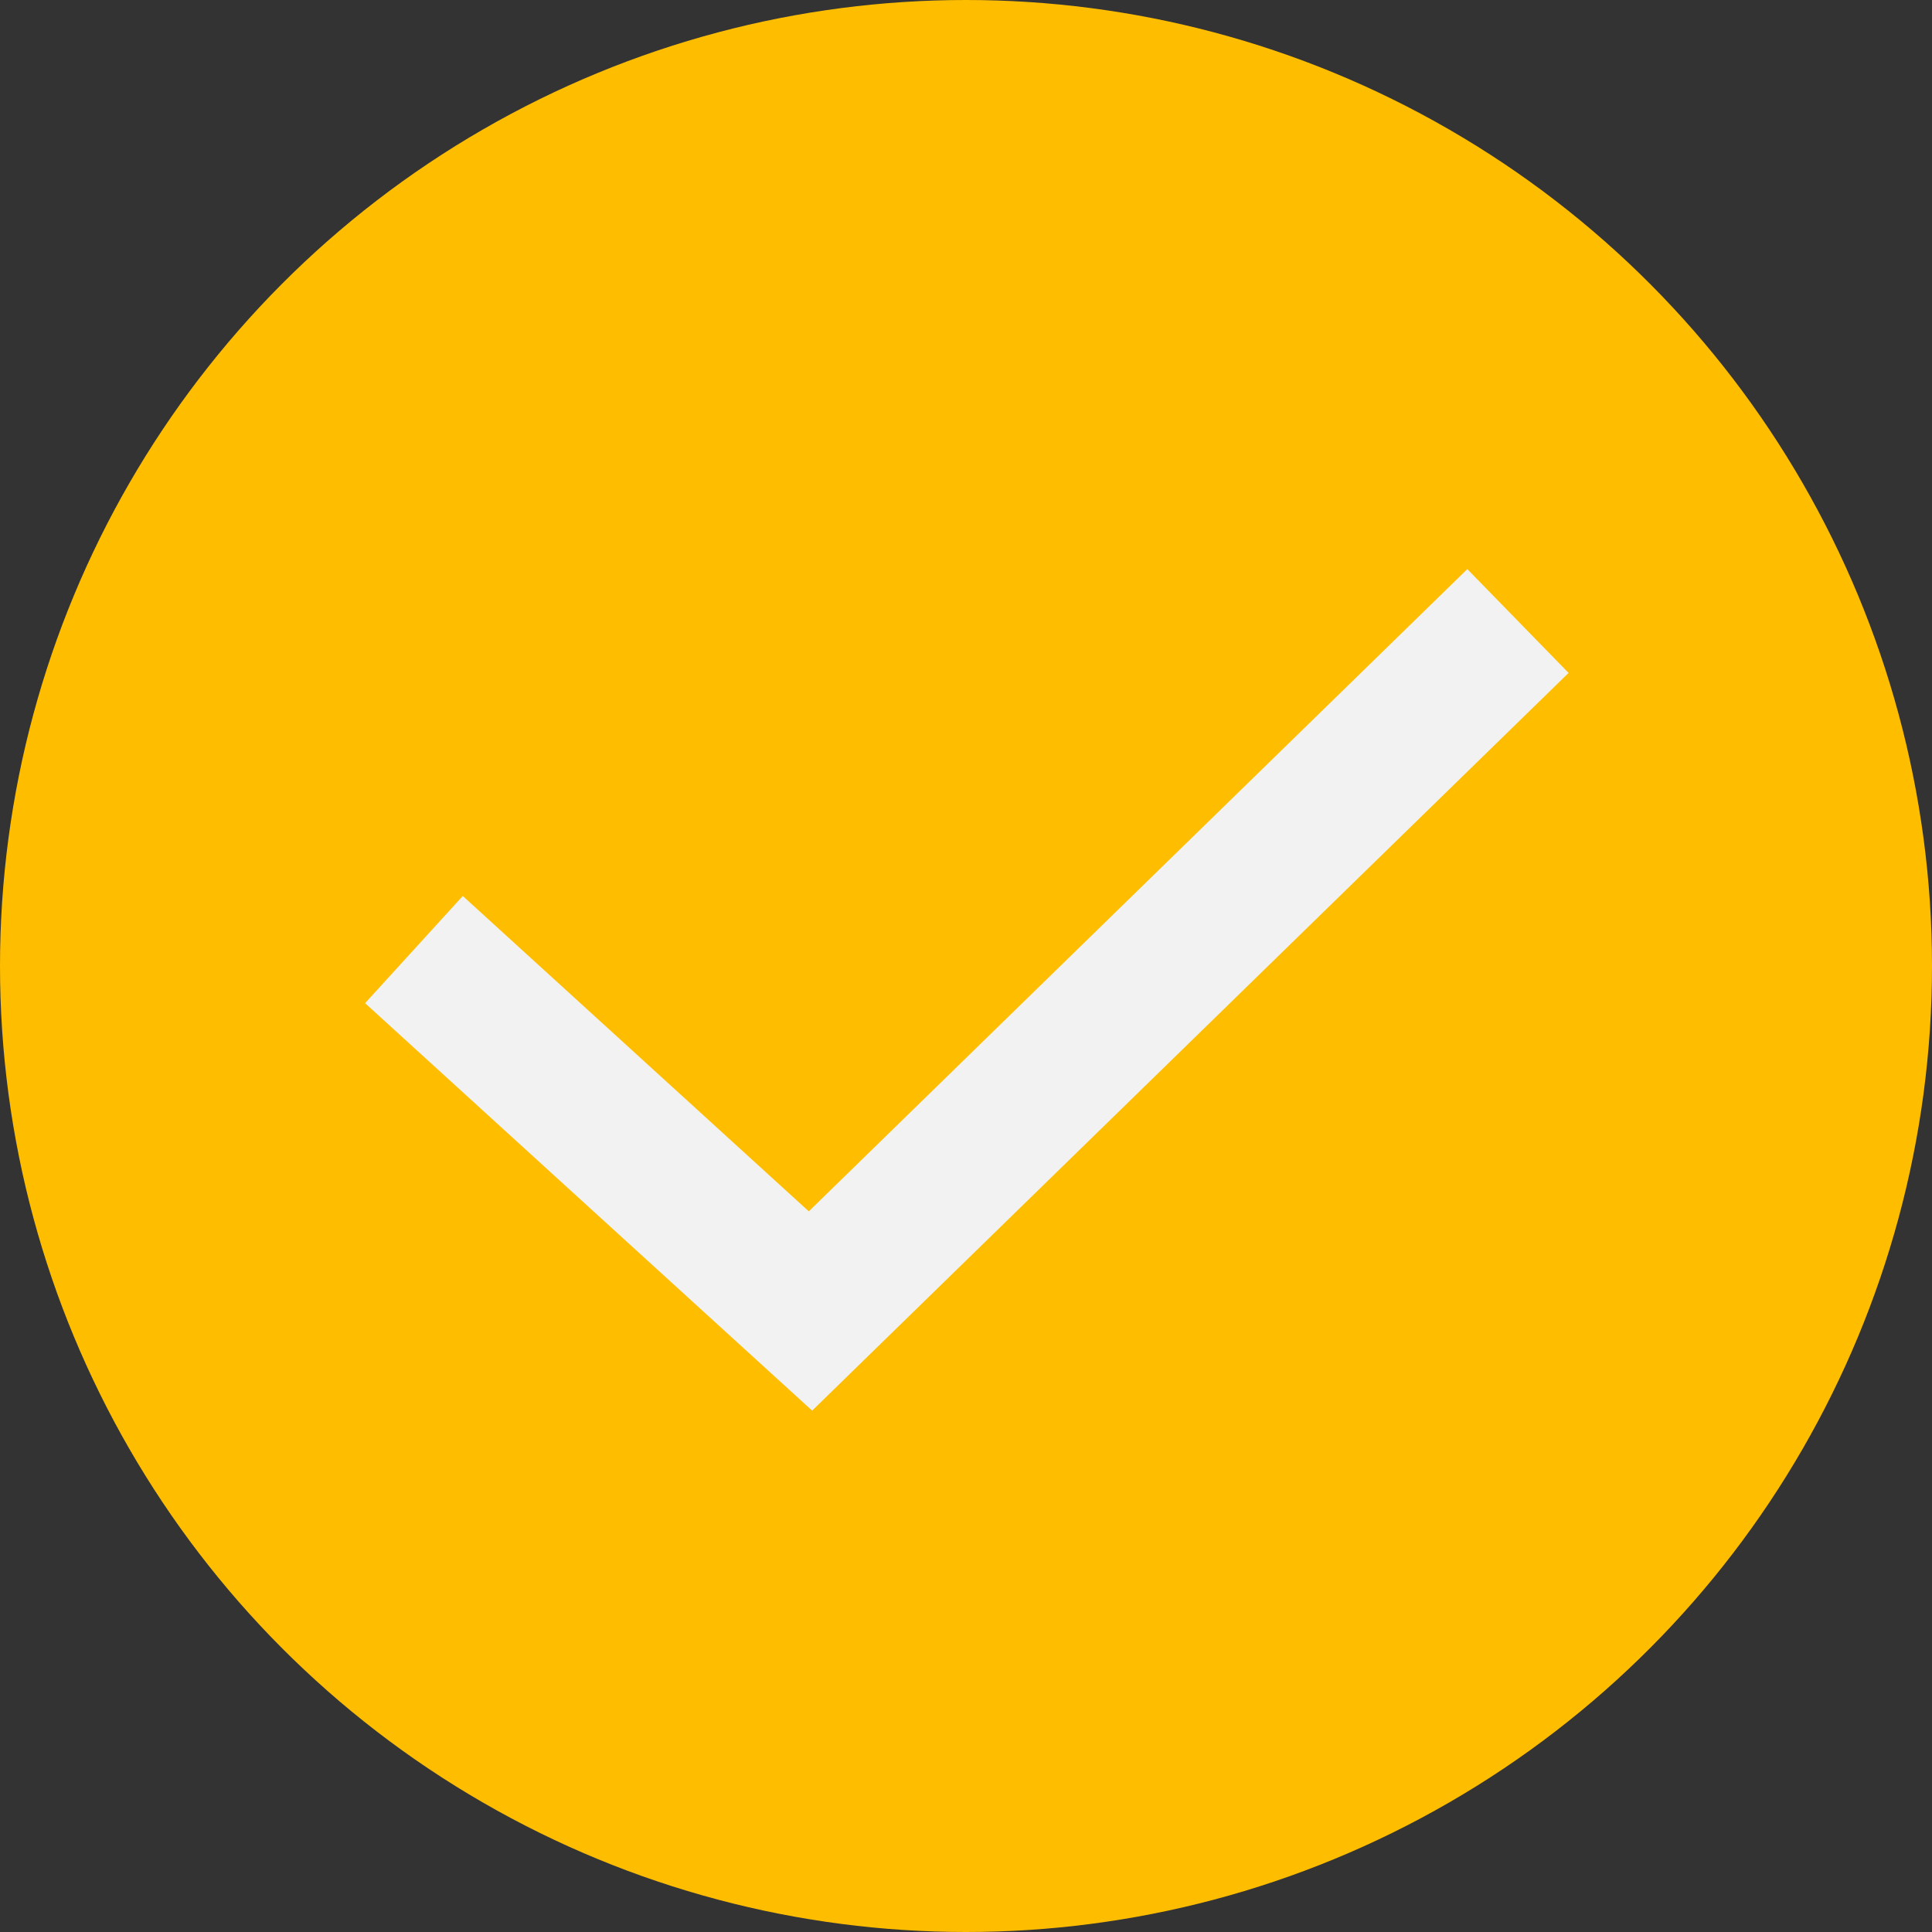 <svg width="16" height="16" viewBox="0 0 16 16" fill="none" xmlns="http://www.w3.org/2000/svg">
<rect x="0" y="0" width="16" height="16" fill="#333333" stroke="none"/>
<circle cx="8" cy="8" r="8" fill="#FFBD00"/>
<path d="M12.571 5.143L6.712 10.857L3.428 7.864" stroke="#F2F2F2" stroke-width="1.201" stroke-miterlimit="10"/>
</svg>
